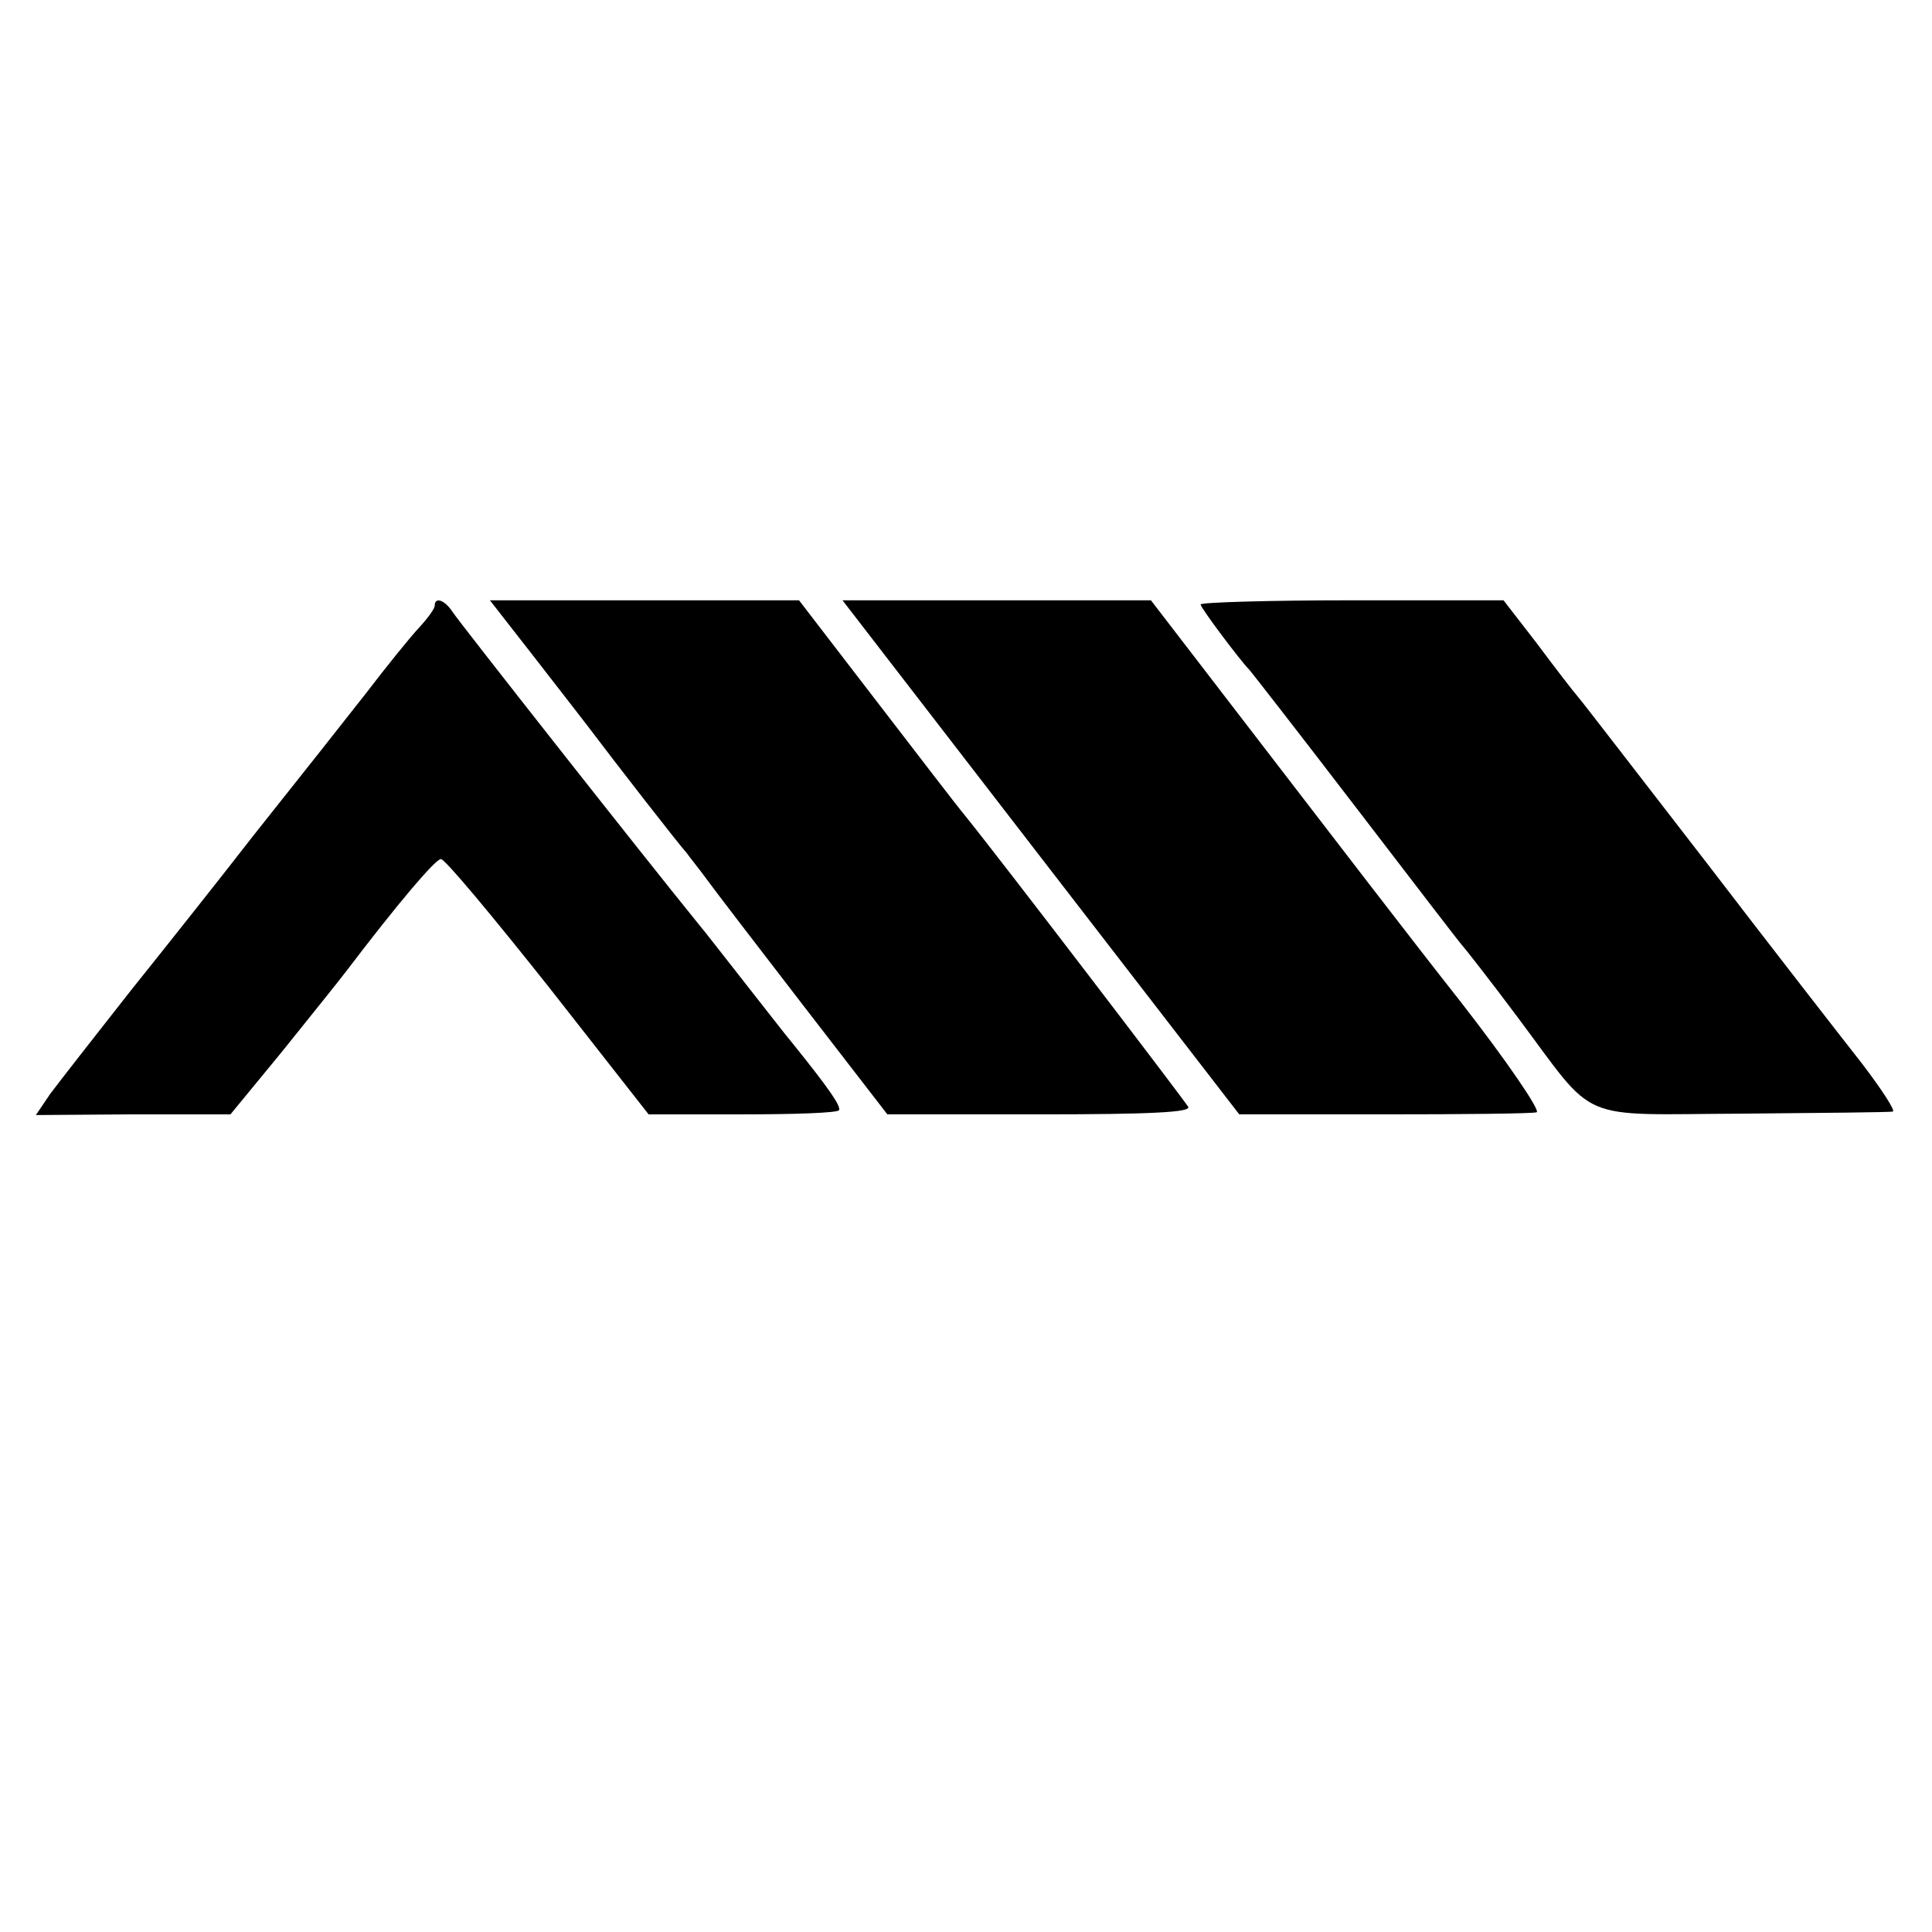 <?xml version="1.0" standalone="no"?>
<!DOCTYPE svg PUBLIC "-//W3C//DTD SVG 20010904//EN"
 "http://www.w3.org/TR/2001/REC-SVG-20010904/DTD/svg10.dtd">
<svg version="1.0" xmlns="http://www.w3.org/2000/svg"
 width="280pt" height="280pt" viewBox="0 0 280 280"
 preserveAspectRatio="xMidYMid meet">
<g transform="translate(0,280) scale(0.1,-0.1)"
fill="#000000" stroke="none">
<path d="M630 1922 c0 -4 -10 -18 -23 -32 -13 -14 -47 -56 -76 -94 -30 -38
-60 -76 -67 -85 -7 -9 -50 -63 -96 -121 -45 -58 -125 -159 -178 -225 -52 -66
-105 -134 -117 -150 l-21 -31 141 1 141 0 74 90 c40 50 83 103 95 119 73 96
128 161 136 161 6 0 75 -83 156 -185 l145 -185 136 0 c74 0 137 2 140 6 3 6
-15 32 -69 99 -7 8 -37 47 -67 85 -30 38 -60 77 -67 85 -86 106 -348 439 -357
453 -11 17 -26 23 -26 9z"/>
<path d="M767 1857 c32 -41 69 -89 83 -107 43 -57 134 -174 145 -186 5 -7 18
-23 29 -38 10 -14 73 -96 140 -183 l122 -158 221 0 c161 0 220 3 215 11 -9 14
-270 356 -325 424 -7 8 -63 81 -126 163 l-113 147 -224 0 -224 0 57 -73z"/>
<path d="M1508 1558 l288 -373 209 0 c116 0 215 1 222 3 6 2 -43 74 -110 160
-68 86 -196 253 -286 370 l-163 212 -224 0 -223 0 287 -372z"/>
<path d="M1740 1924 c0 -5 58 -82 70 -94 3 -3 73 -93 155 -200 82 -107 151
-197 154 -200 3 -3 40 -50 81 -105 116 -155 82 -140 325 -139 116 1 214 2 218
3 5 0 -15 31 -44 69 -29 37 -131 168 -226 292 -96 124 -179 232 -186 240 -7 8
-34 43 -60 78 l-48 62 -220 0 c-120 0 -219 -3 -219 -6z"/>
</g>
</svg>
